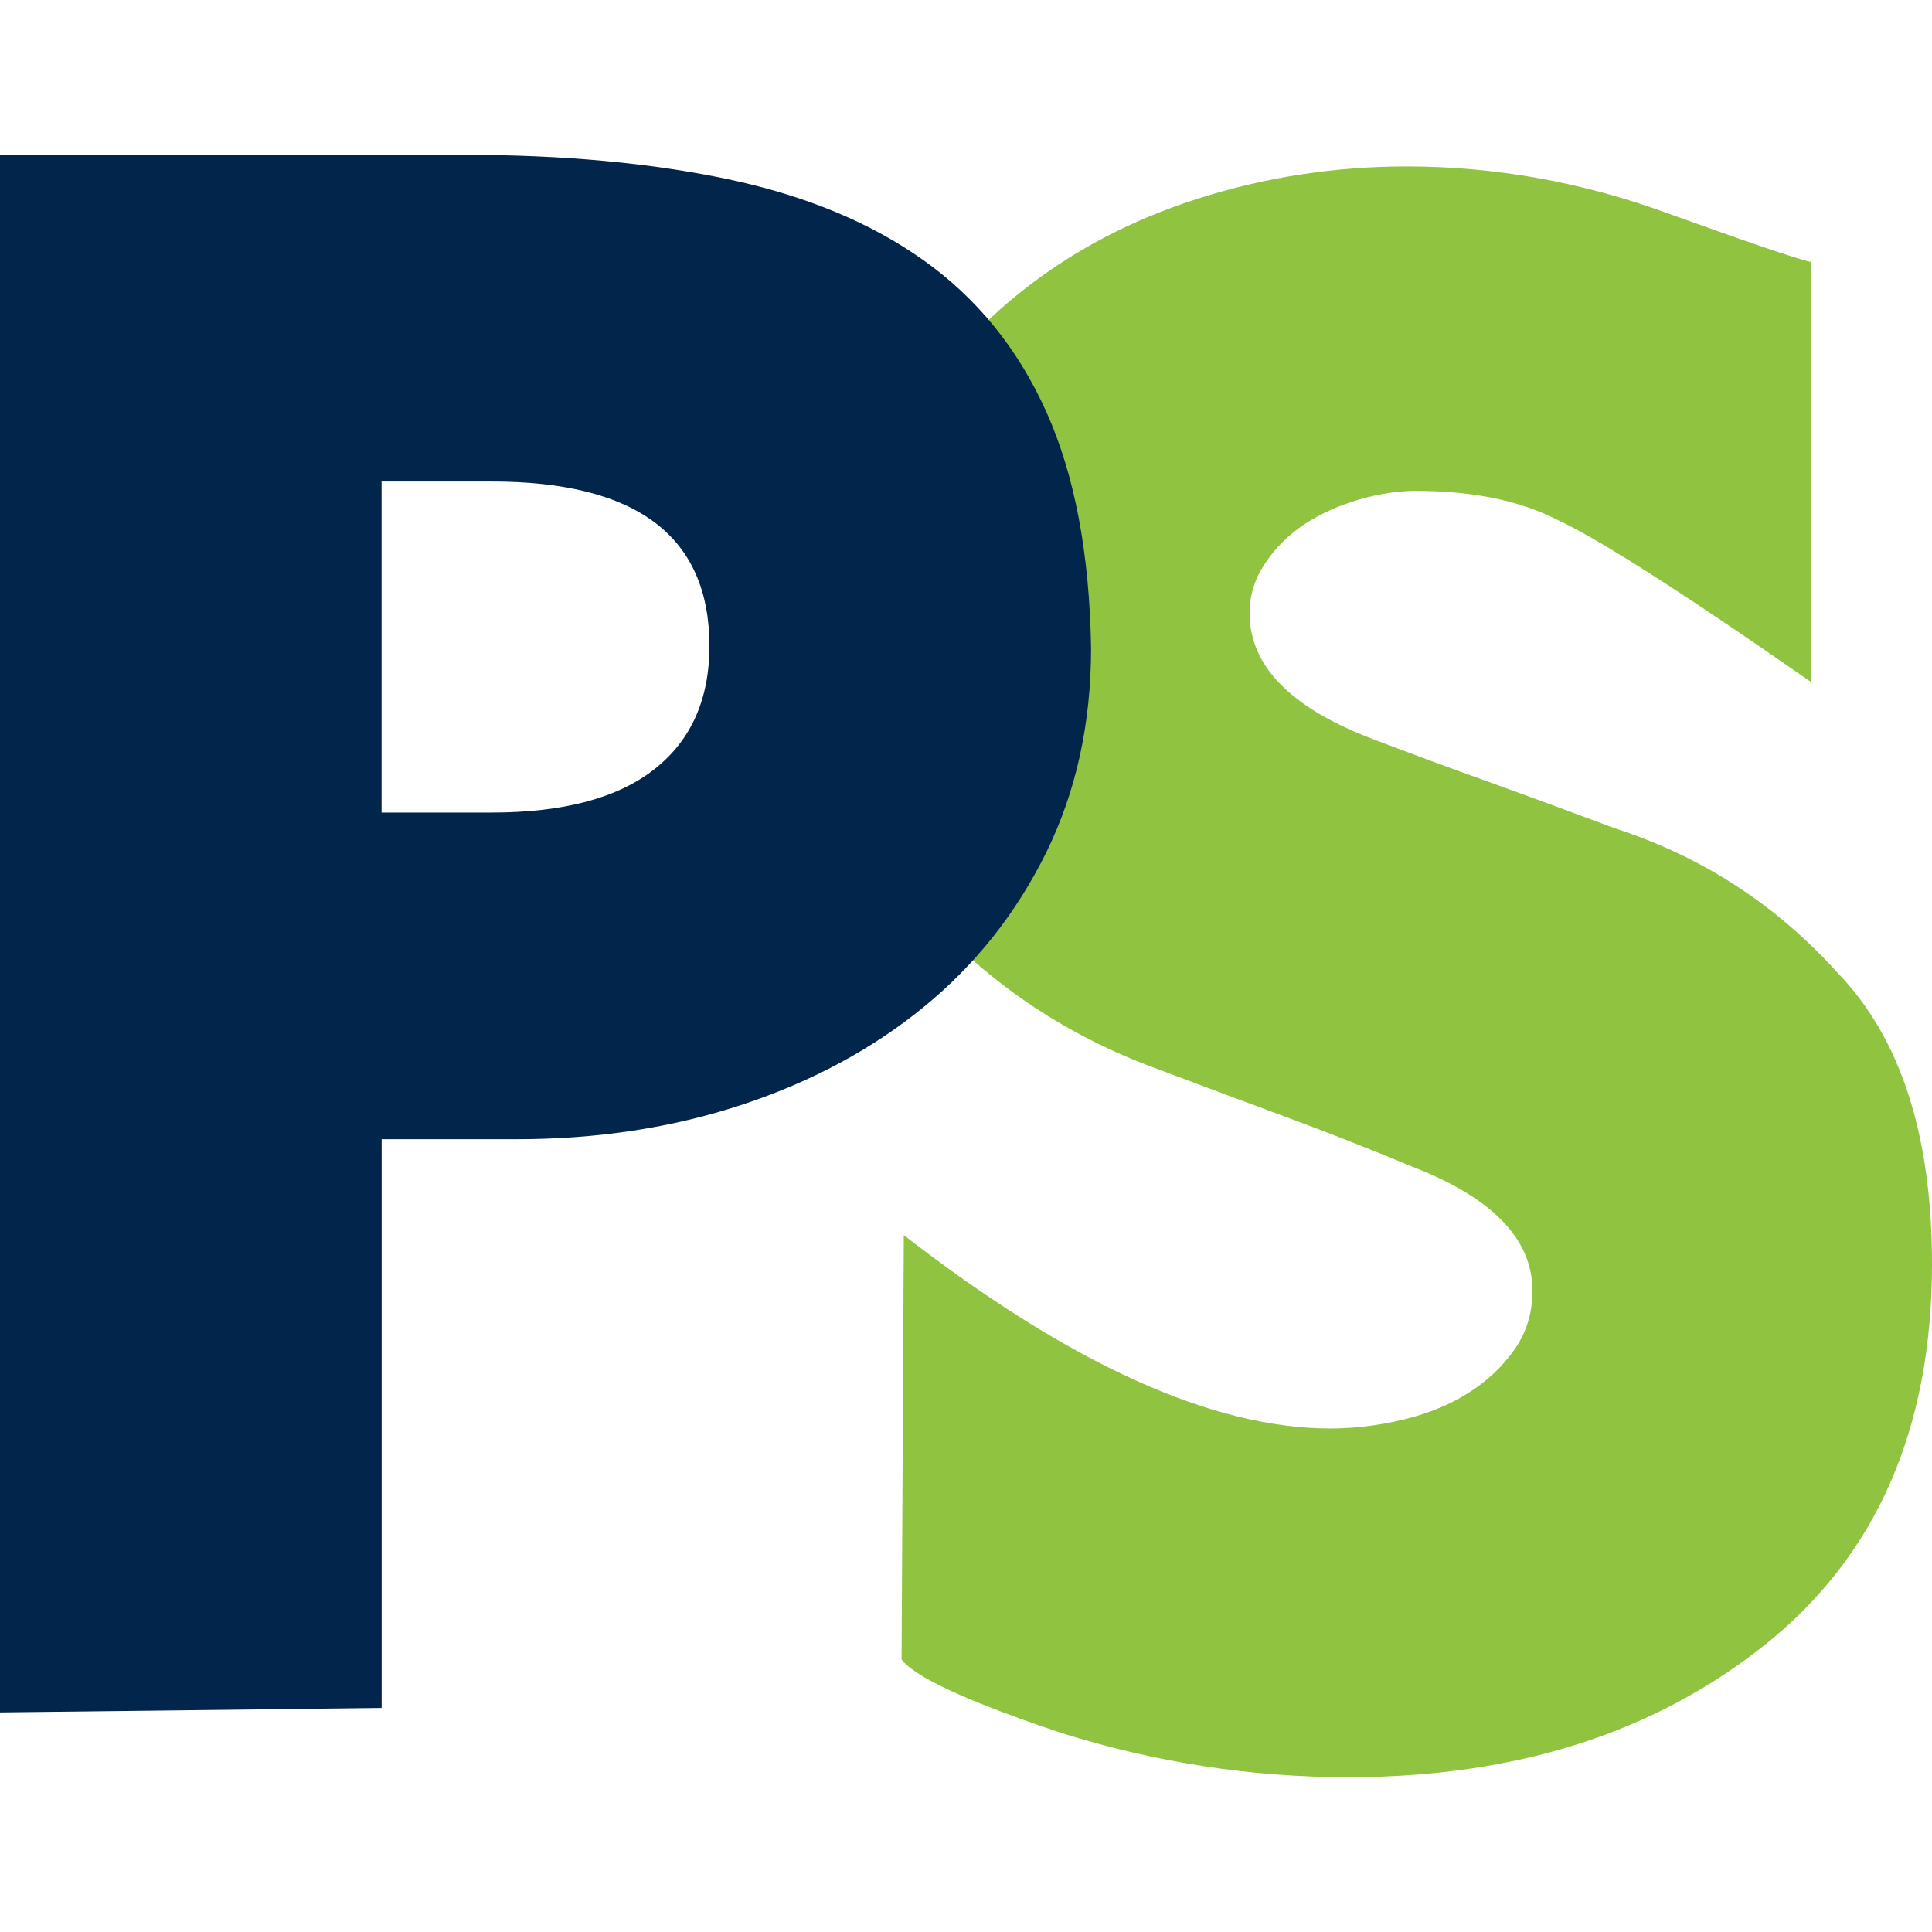 <svg width="26" height="26" viewBox="0 0 26 26" fill="none" xmlns="http://www.w3.org/2000/svg">
<path d="M24.369 9.176C23.483 8.559 22.758 8.07 22.194 7.712C21.63 7.352 21.216 7.114 20.955 6.994C20.451 6.736 19.818 6.606 19.052 6.606C18.81 6.606 18.553 6.646 18.282 6.725C18.009 6.805 17.768 6.915 17.556 7.054C17.345 7.193 17.168 7.368 17.028 7.577C16.887 7.786 16.816 8.01 16.816 8.25C16.816 8.948 17.349 9.506 18.418 9.924C18.94 10.124 19.479 10.324 20.034 10.522C20.587 10.722 21.156 10.931 21.741 11.15C22.908 11.529 23.905 12.177 24.732 13.094C25.578 13.971 26 15.276 26 17.011C26 19.224 25.255 20.928 23.765 22.124C22.274 23.32 20.401 23.917 18.145 23.917C16.837 23.917 15.547 23.719 14.278 23.32C13.029 22.901 12.314 22.572 12.133 22.333L12.163 16.622C14.399 18.356 16.312 19.224 17.904 19.224C18.226 19.224 18.553 19.184 18.886 19.104C19.218 19.024 19.51 18.905 19.762 18.745C20.013 18.586 20.22 18.391 20.381 18.162C20.542 17.933 20.623 17.669 20.623 17.37C20.623 16.672 20.079 16.113 18.992 15.695C18.468 15.476 17.923 15.261 17.36 15.052C16.796 14.843 16.222 14.629 15.638 14.409C14.47 13.99 13.473 13.353 12.647 12.495C11.821 11.618 11.408 10.334 11.408 8.638C11.408 7.642 11.62 6.75 12.043 5.963C12.466 5.175 13.024 4.502 13.719 3.944C14.414 3.386 15.215 2.962 16.121 2.673C17.028 2.384 17.965 2.24 18.931 2.24C20.119 2.24 21.288 2.449 22.436 2.868C23.543 3.267 24.188 3.486 24.369 3.526V9.176Z" fill="#90C33F"/>
<path fill-rule="evenodd" clip-rule="evenodd" d="M6.254 2.084H0V23.045L5.136 22.985V15.331H6.949C8.037 15.331 9.048 15.177 9.985 14.867C10.921 14.558 11.737 14.119 12.432 13.551C13.127 12.983 13.675 12.291 14.079 11.474C14.481 10.656 14.683 9.739 14.683 8.723C14.663 7.448 14.461 6.386 14.079 5.538C13.697 4.691 13.147 4.013 12.432 3.505C11.718 2.996 10.841 2.633 9.804 2.413C8.767 2.194 7.584 2.084 6.254 2.084ZM6.616 10.935H5.135V6.48H6.616C8.57 6.48 9.547 7.218 9.547 8.693C9.547 9.41 9.3 9.964 8.806 10.352C8.313 10.74 7.583 10.935 6.616 10.935Z" fill="#02254B"/>
</svg>
